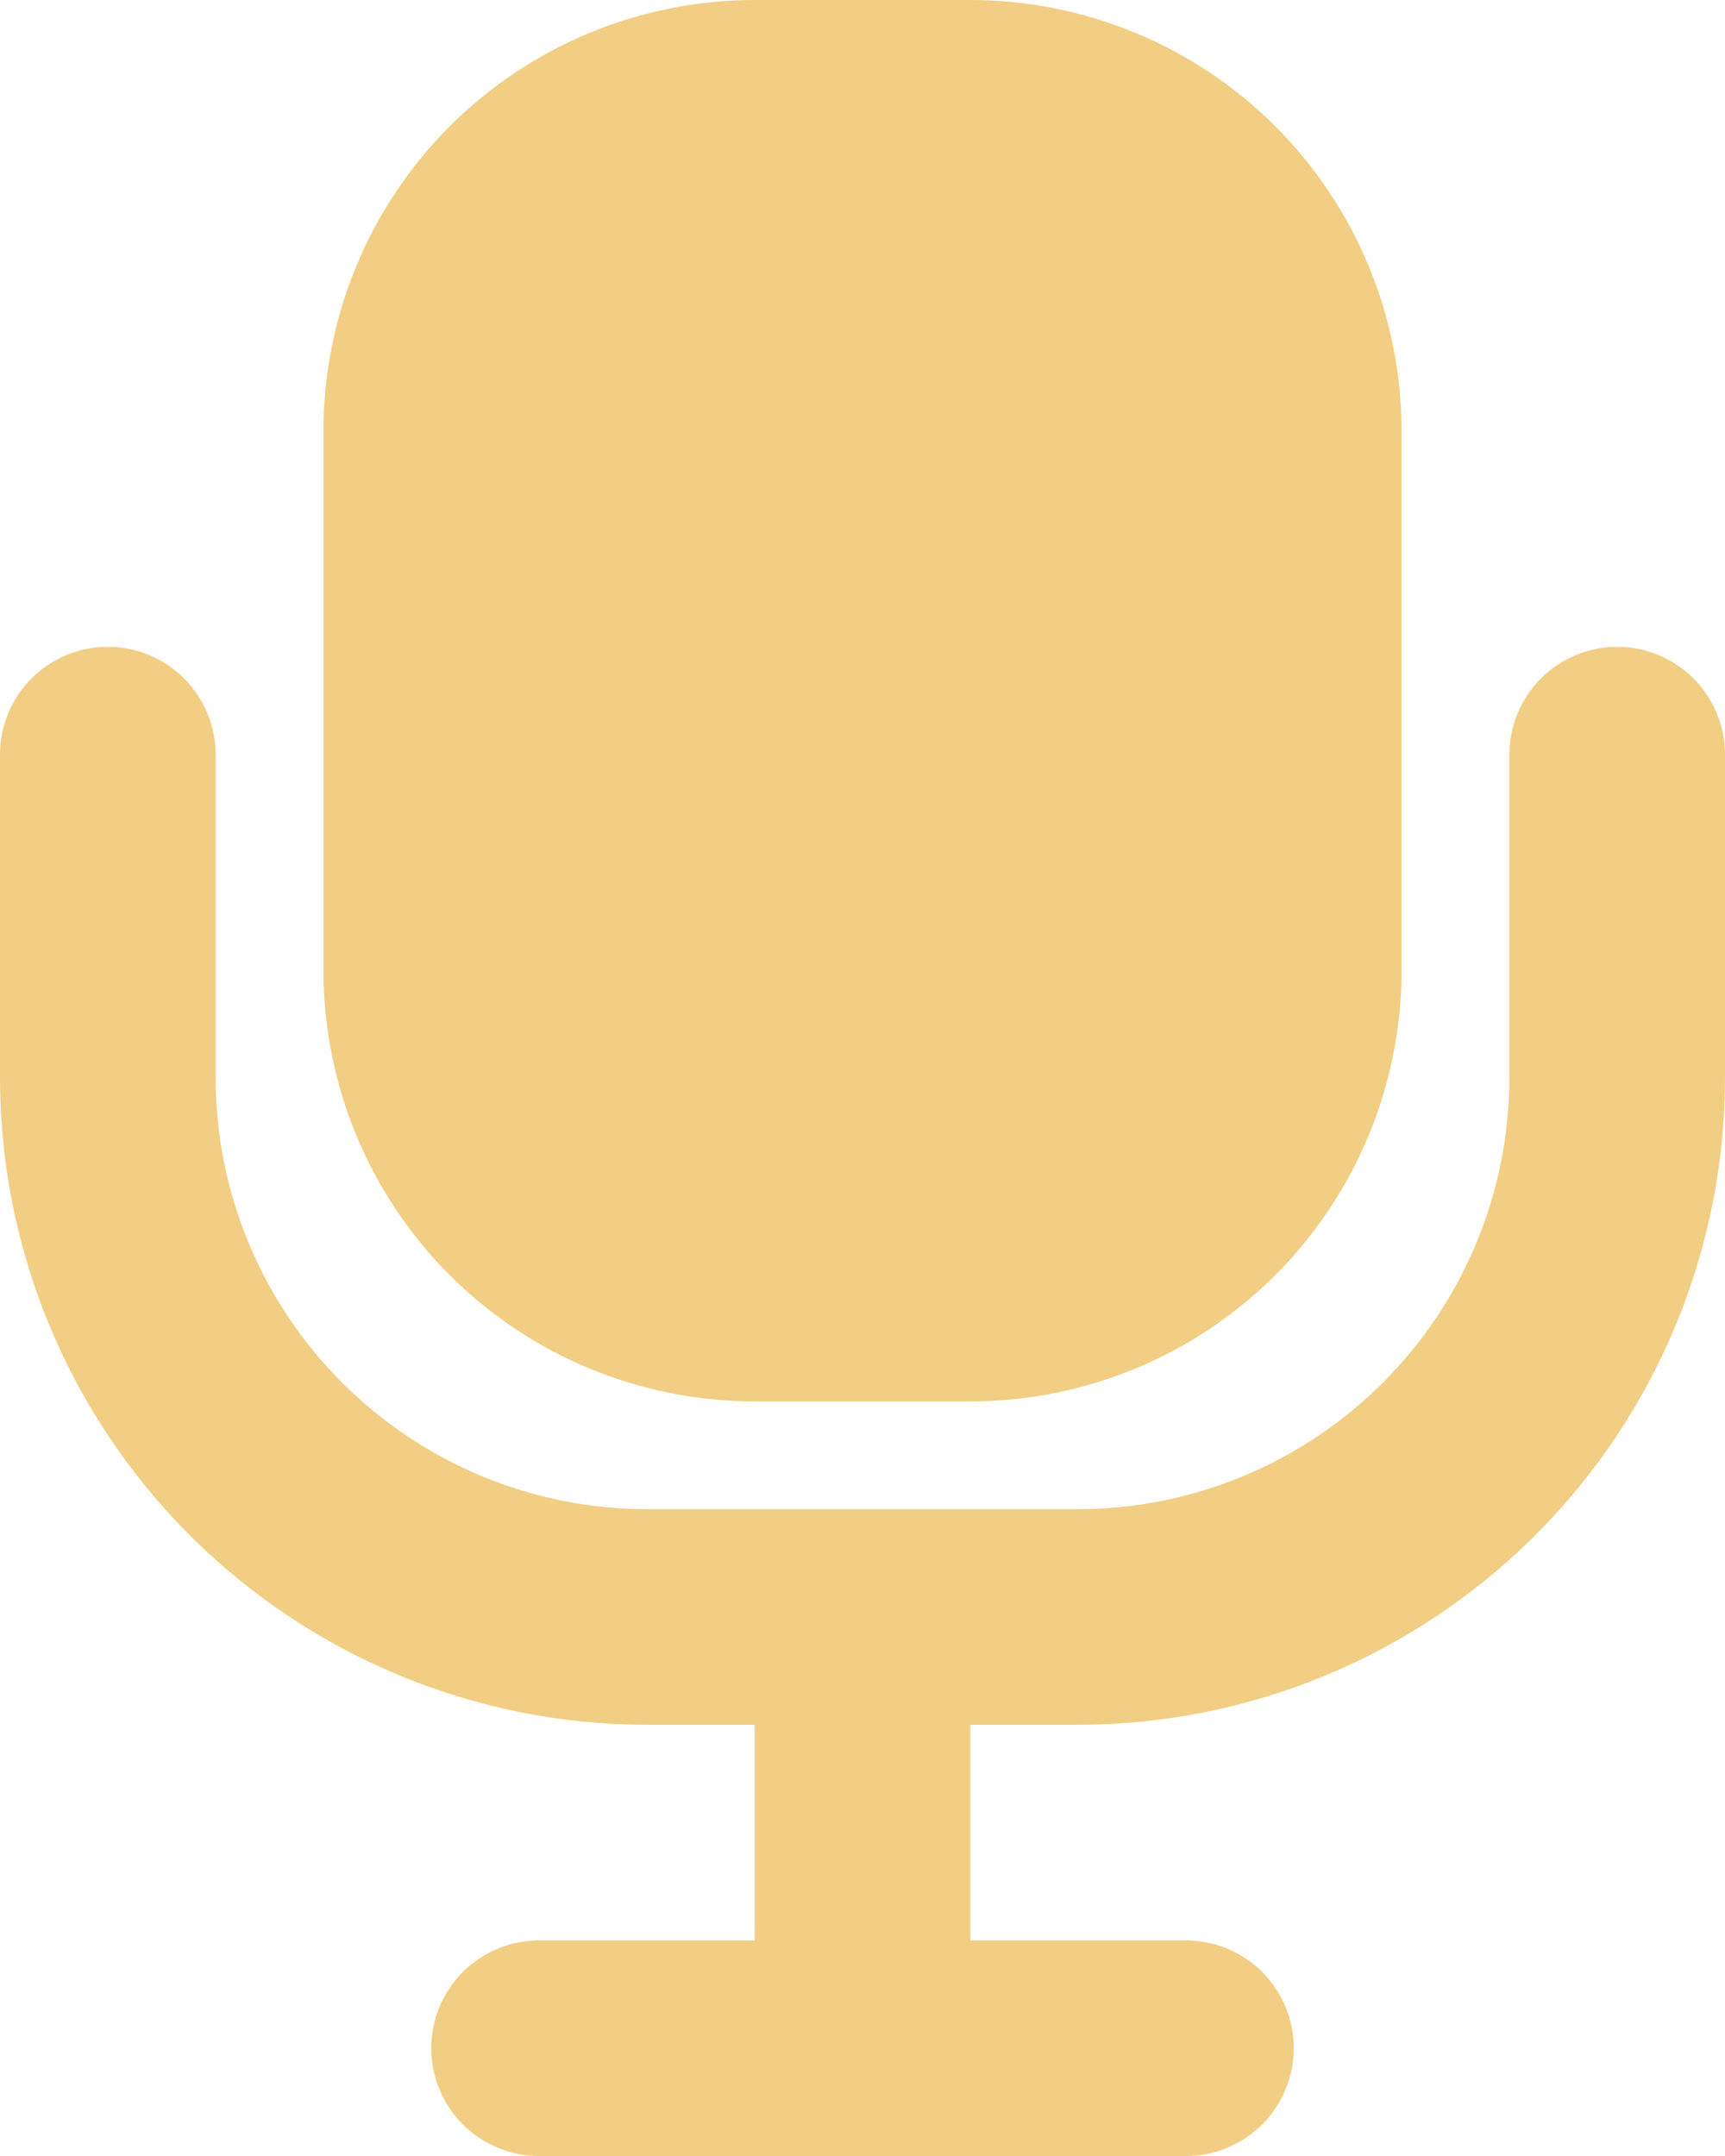<?xml version="1.0" encoding="UTF-8"?>
<svg xmlns="http://www.w3.org/2000/svg" width="20" height="25" viewBox="0 0 20 25" fill="none">
  <path fill-rule="evenodd" clip-rule="evenodd" d="M1.25 7.5C1.582 7.5 1.899 7.632 2.134 7.866C2.368 8.101 2.5 8.418 2.5 8.75V12.5C2.502 13.825 3.029 15.096 3.967 16.033C4.904 16.971 6.175 17.498 7.5 17.5H12.5C13.825 17.498 15.096 16.971 16.033 16.033C16.971 15.096 17.498 13.825 17.5 12.5V8.75C17.5 8.418 17.632 8.101 17.866 7.866C18.101 7.632 18.419 7.5 18.75 7.5C19.081 7.5 19.399 7.632 19.634 7.866C19.868 8.101 20 8.418 20 8.75V12.501C19.998 14.489 19.207 16.395 17.801 17.801C16.395 19.207 14.489 19.998 12.501 20H11.25V22.5H13.75C14.082 22.5 14.399 22.632 14.634 22.866C14.868 23.101 15 23.419 15 23.75C15 24.081 14.868 24.399 14.634 24.634C14.399 24.868 14.082 25 13.75 25H6.25C5.918 25 5.601 24.868 5.366 24.634C5.132 24.399 5 24.081 5 23.75C5 23.419 5.132 23.101 5.366 22.866C5.601 22.632 5.918 22.5 6.25 22.5H8.75V20H7.499C5.511 19.998 3.605 19.207 2.199 17.801C0.793 16.395 0.002 14.489 0 12.501V8.75C0 8.418 0.132 8.101 0.366 7.866C0.601 7.632 0.918 7.5 1.25 7.5Z" fill="#F1CE83"></path>
  <path d="M3.75 5C3.75 3.674 4.277 2.402 5.214 1.464C6.152 0.527 7.424 0 8.75 0H11.25C12.576 0 13.848 0.527 14.786 1.464C15.723 2.402 16.25 3.674 16.25 5V11.25C16.25 12.576 15.723 13.848 14.786 14.786C13.848 15.723 12.576 16.25 11.25 16.25H8.75C7.424 16.25 6.152 15.723 5.214 14.786C4.277 13.848 3.75 12.576 3.75 11.25V5Z" fill="#F1CE83"></path>
</svg>
